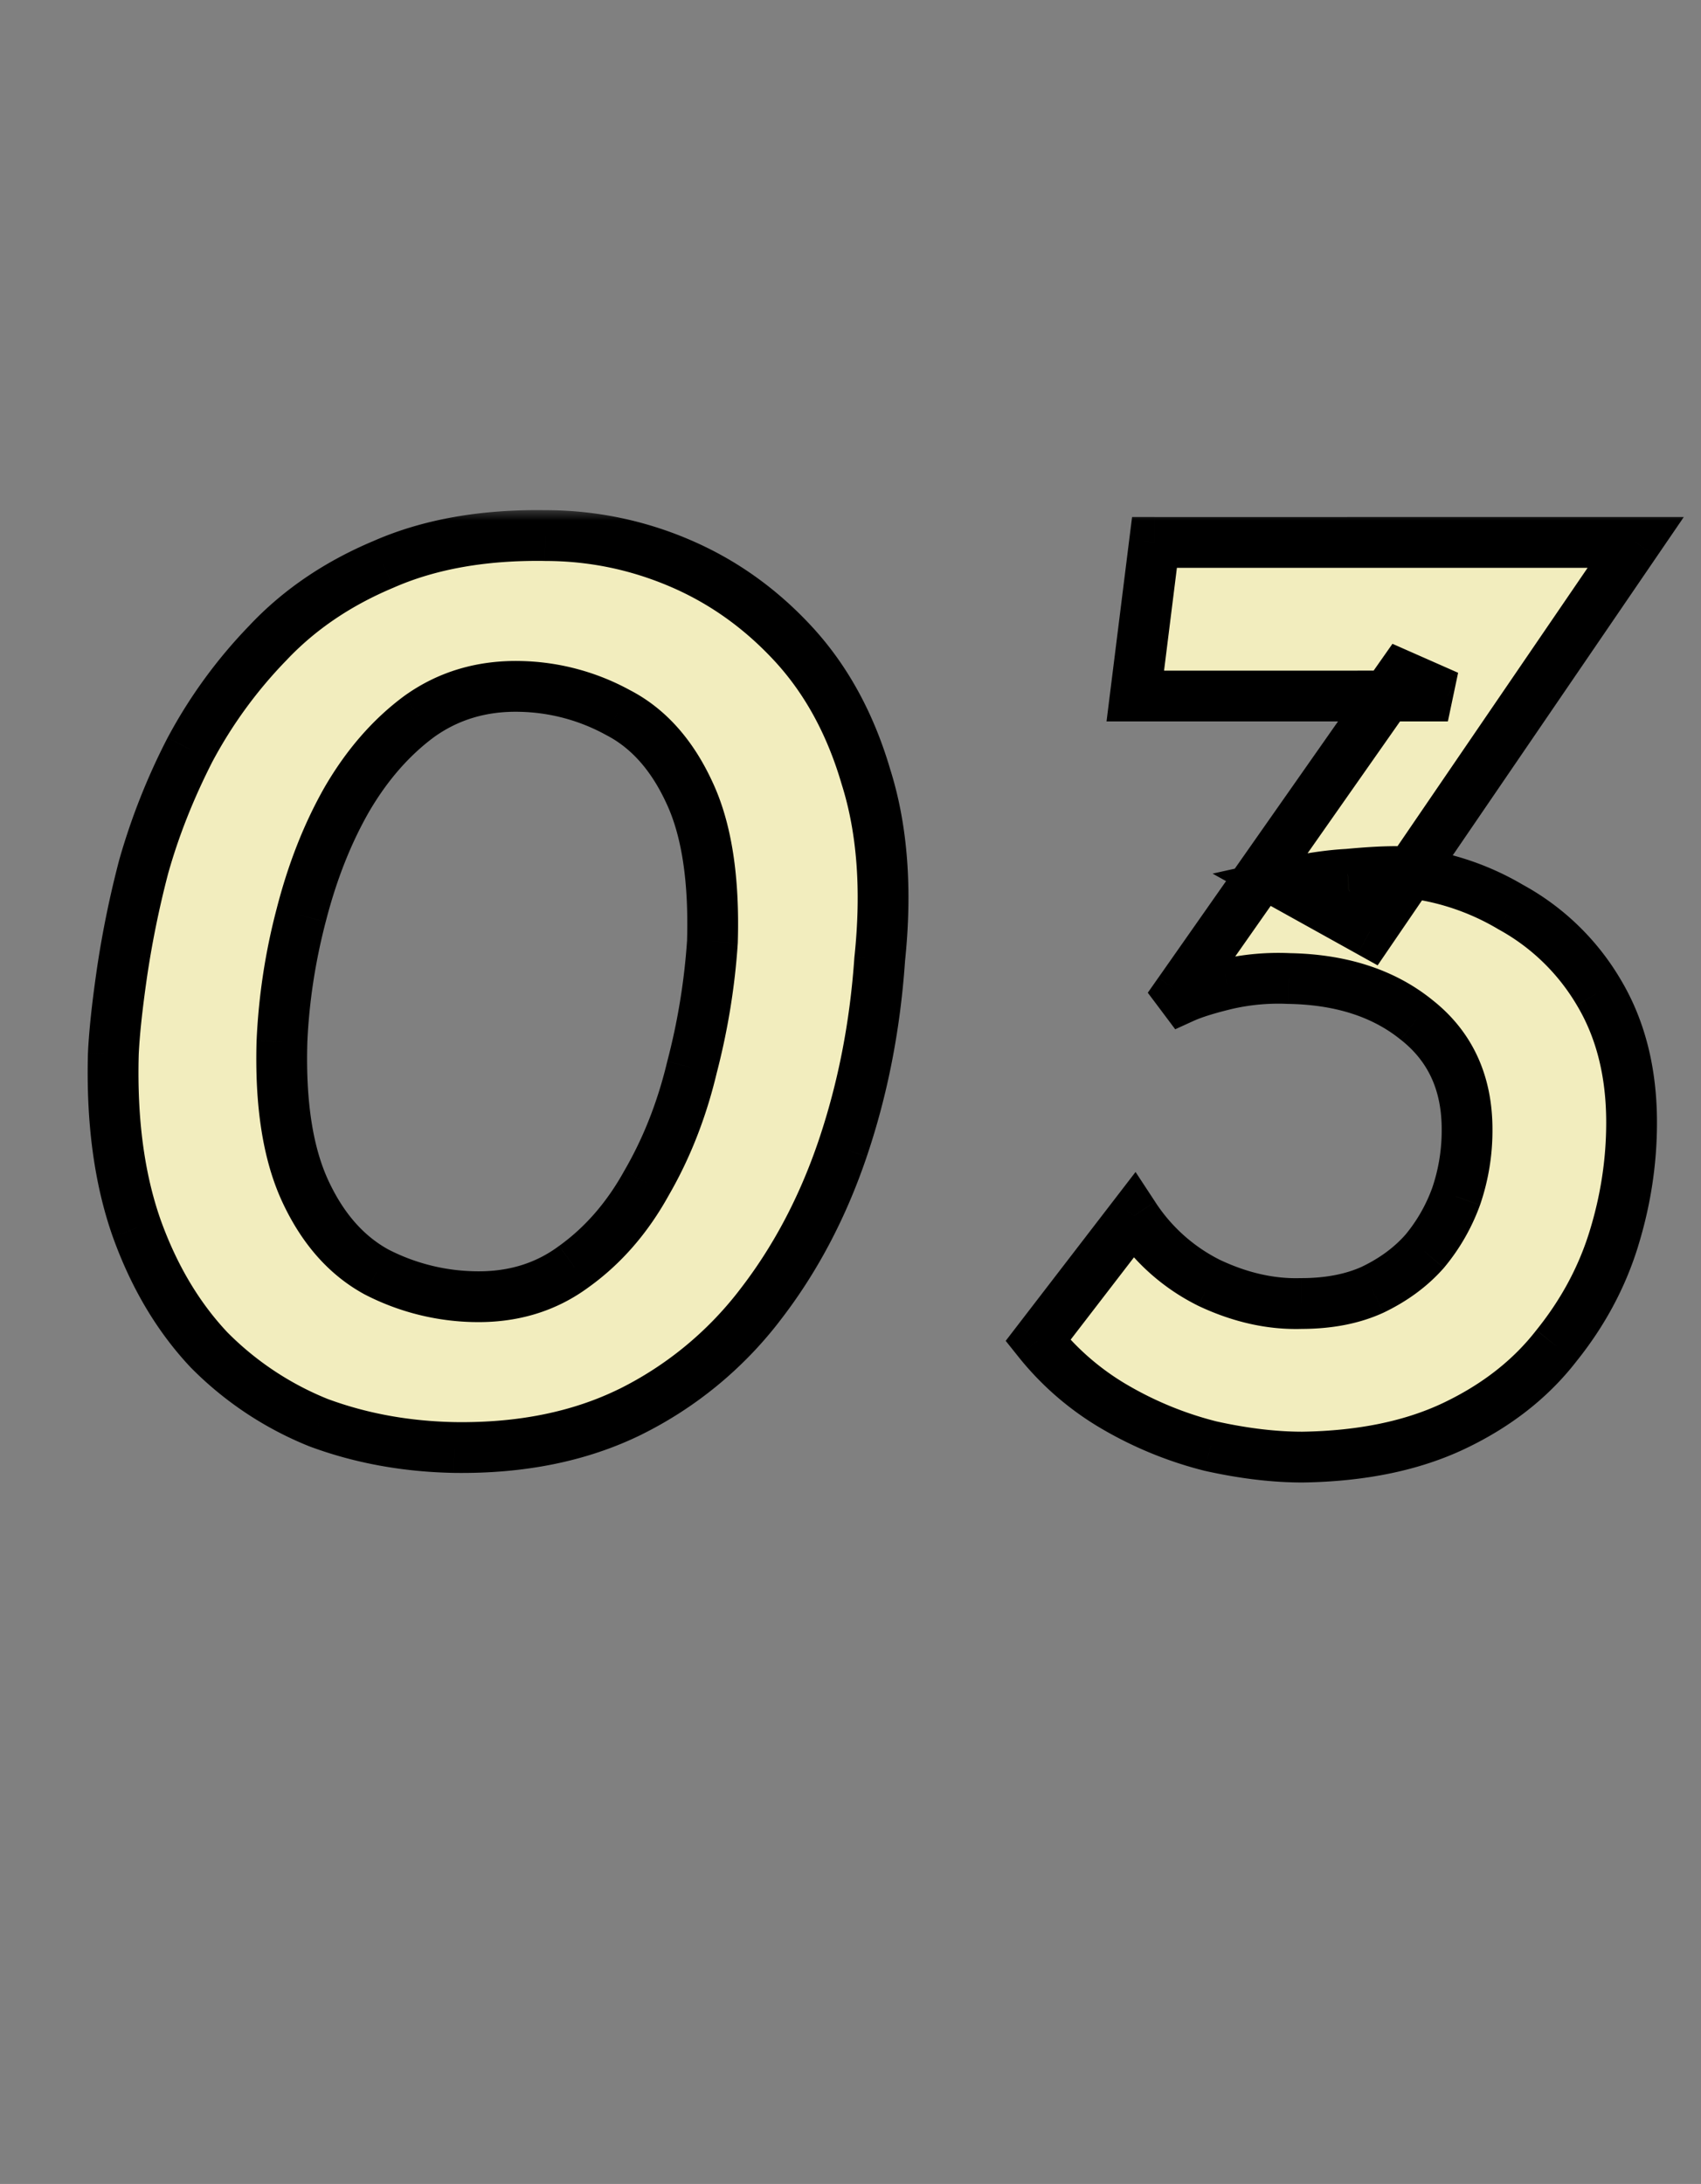 <svg width="67" height="86" fill="none" xmlns="http://www.w3.org/2000/svg"><rect width="100%" height="100%" fill="#808080" stroke="none"/><mask id="a" maskUnits="userSpaceOnUse" x="2.82" y="20" width="64" height="39" fill="#000"><path fill="#fff" d="M2.82 20h64v39h-64z"/><path d="M17.91 57c-1.908-.036-3.69-.36-5.346-.972a12.757 12.757 0 0 1-4.32-2.862C7.02 51.87 6.066 50.268 5.382 48.36c-.684-1.944-.99-4.23-.918-6.858.036-.792.144-1.818.324-3.078.18-1.296.468-2.718.864-4.266a24.882 24.882 0 0 1 1.836-4.644 18.62 18.62 0 0 1 3.078-4.212c1.224-1.296 2.736-2.322 4.536-3.078 1.8-.792 3.924-1.17 6.372-1.134 1.836 0 3.6.36 5.292 1.08 1.692.72 3.186 1.782 4.482 3.186 1.296 1.404 2.25 3.15 2.862 5.238.648 2.052.828 4.446.54 7.182-.18 2.628-.666 5.112-1.458 7.452-.792 2.34-1.89 4.41-3.294 6.21a14.604 14.604 0 0 1-5.076 4.158c-1.98.972-4.284 1.44-6.912 1.404Zm.756-5.94c1.512.036 2.826-.36 3.942-1.188 1.152-.828 2.106-1.926 2.862-3.294.792-1.368 1.386-2.88 1.782-4.536a26.47 26.47 0 0 0 .81-4.968c.072-2.484-.234-4.446-.918-5.886-.684-1.476-1.62-2.52-2.808-3.132a8.353 8.353 0 0 0-3.834-1.026c-1.512-.036-2.844.36-3.996 1.188-1.116.828-2.07 1.926-2.862 3.294-.756 1.332-1.35 2.844-1.782 4.536a23.716 23.716 0 0 0-.756 4.968c-.072 2.448.234 4.41.918 5.886s1.62 2.538 2.808 3.186a8.767 8.767 0 0 0 3.834.972Zm45.762-29.7L53.952 36.696l-3.402-1.89c.972-.216 1.818-.342 2.538-.378a20.571 20.571 0 0 1 1.89-.108 10.14 10.14 0 0 1 4.536 1.404 9.072 9.072 0 0 1 3.456 3.348c.864 1.44 1.296 3.15 1.296 5.13 0 1.548-.234 3.078-.702 4.59-.468 1.512-1.224 2.916-2.268 4.212-1.008 1.296-2.34 2.34-3.996 3.132-1.656.792-3.654 1.206-5.994 1.242-1.116 0-2.322-.144-3.618-.432a14.473 14.473 0 0 1-3.726-1.512 10.832 10.832 0 0 1-3.078-2.646l3.78-4.914a7.515 7.515 0 0 0 2.97 2.646c1.224.576 2.43.846 3.618.81 1.08 0 2.016-.18 2.808-.54.828-.396 1.512-.9 2.052-1.512a7.184 7.184 0 0 0 1.242-2.16c.288-.828.432-1.71.432-2.646 0-1.836-.666-3.276-1.998-4.32-1.296-1.044-2.97-1.584-5.022-1.62a9.127 9.127 0 0 0-2.43.216c-.756.18-1.332.36-1.728.54l-.162-.216 8.748-12.474 1.836.81H44.718l.756-6.048h18.954Z"/></mask><path d="M17.91 57c-1.908-.036-3.69-.36-5.346-.972a12.757 12.757 0 0 1-4.32-2.862C7.02 51.87 6.066 50.268 5.382 48.36c-.684-1.944-.99-4.23-.918-6.858.036-.792.144-1.818.324-3.078.18-1.296.468-2.718.864-4.266a24.882 24.882 0 0 1 1.836-4.644 18.62 18.62 0 0 1 3.078-4.212c1.224-1.296 2.736-2.322 4.536-3.078 1.8-.792 3.924-1.17 6.372-1.134 1.836 0 3.6.36 5.292 1.08 1.692.72 3.186 1.782 4.482 3.186 1.296 1.404 2.25 3.15 2.862 5.238.648 2.052.828 4.446.54 7.182-.18 2.628-.666 5.112-1.458 7.452-.792 2.34-1.89 4.41-3.294 6.21a14.604 14.604 0 0 1-5.076 4.158c-1.98.972-4.284 1.44-6.912 1.404Zm.756-5.94c1.512.036 2.826-.36 3.942-1.188 1.152-.828 2.106-1.926 2.862-3.294.792-1.368 1.386-2.88 1.782-4.536a26.47 26.47 0 0 0 .81-4.968c.072-2.484-.234-4.446-.918-5.886-.684-1.476-1.62-2.52-2.808-3.132a8.353 8.353 0 0 0-3.834-1.026c-1.512-.036-2.844.36-3.996 1.188-1.116.828-2.07 1.926-2.862 3.294-.756 1.332-1.35 2.844-1.782 4.536a23.716 23.716 0 0 0-.756 4.968c-.072 2.448.234 4.41.918 5.886s1.62 2.538 2.808 3.186a8.767 8.767 0 0 0 3.834.972Zm45.762-29.7L53.952 36.696l-3.402-1.89c.972-.216 1.818-.342 2.538-.378a20.571 20.571 0 0 1 1.89-.108 10.14 10.14 0 0 1 4.536 1.404 9.072 9.072 0 0 1 3.456 3.348c.864 1.44 1.296 3.15 1.296 5.13 0 1.548-.234 3.078-.702 4.59-.468 1.512-1.224 2.916-2.268 4.212-1.008 1.296-2.34 2.34-3.996 3.132-1.656.792-3.654 1.206-5.994 1.242-1.116 0-2.322-.144-3.618-.432a14.473 14.473 0 0 1-3.726-1.512 10.832 10.832 0 0 1-3.078-2.646l3.78-4.914a7.515 7.515 0 0 0 2.97 2.646c1.224.576 2.43.846 3.618.81 1.08 0 2.016-.18 2.808-.54.828-.396 1.512-.9 2.052-1.512a7.184 7.184 0 0 0 1.242-2.16c.288-.828.432-1.71.432-2.646 0-1.836-.666-3.276-1.998-4.32-1.296-1.044-2.97-1.584-5.022-1.62a9.127 9.127 0 0 0-2.43.216c-.756.18-1.332.36-1.728.54l-.162-.216 8.748-12.474 1.836.81H44.718l.756-6.048h18.954Z" fill="#F2EDBE"/><path d="m17.91 57-.019 1h.005l.014-1Zm-5.346-.972-.371.928.012.005.012.005.347-.938Zm-4.32-2.862-.727.687.01.01.01.01.707-.707ZM5.382 48.36l-.943.332.002.005.94-.337Zm-.918-6.858-.999-.045v.018l.999.027Zm.324-3.078.99.141v-.003l-.99-.138Zm.864-4.266-.963-.269-.003.01-.003.011.969.248Zm1.836-4.644-.882-.472-.004.008-.004.008.89.456Zm3.078-4.212.717.697.01-.01-.727-.687Zm4.536-3.078.387.922.008-.003.008-.004-.403-.915Zm6.372-1.134-.015 1h.015v-1Zm5.292 1.08.392-.92-.392.92Zm4.482 3.186-.735.678.735-.678Zm2.862 5.238-.96.281.003.01.003.01.954-.301Zm.54 7.182-.995-.105-.002.019v.018l.997.068Zm-1.458 7.452.947.32-.947-.32Zm-3.294 6.21-.789-.615-.001.002.79.613Zm-5.076 4.158.44.898.007-.004-.447-.894Zm-6.156-4.536-.026 1h.002l.024-1Zm3.942-1.188-.584-.812-.006.004-.006.005.596.803Zm2.862-3.294-.865-.501-.006.009-.004.008.875.484Zm1.782-4.536-.968-.252-.002.01-.003.01.973.232Zm.81-4.968.998.065.001-.018v-.018l-1-.029Zm-.918-5.886-.907.42.004.01.903-.43Zm-2.808-3.132-.479.878.01.006.011.005.458-.889Zm-3.834-1.026.026-1h-.002l-.024 1Zm-3.996 1.188-.584-.812-.006.004-.006.005.596.803Zm-2.862 3.294-.866-.501-.004.007.87.494Zm-1.782 4.536.968.252v-.005l-.968-.247Zm-.756 4.968-1-.043v.014l1 .029Zm.918 5.886.907-.42-.907.42Zm2.808 3.186-.479.878.01.006.011.005.458-.889ZM17.929 56c-1.805-.034-3.476-.34-5.018-.91l-.694 1.876c1.77.654 3.663.996 5.674 1.034l.038-2Zm-4.994-.9a11.758 11.758 0 0 1-3.984-2.641l-1.414 1.414a13.757 13.757 0 0 0 4.656 3.084l.742-1.858Zm-3.964-2.62c-1.117-1.183-2.004-2.662-2.648-4.457l-1.882.674c.724 2.02 1.745 3.746 3.076 5.156l1.454-1.374Zm-2.646-4.452c-.634-1.802-.931-3.96-.861-6.499l-2-.054c-.074 2.718.24 5.13.975 7.217l1.886-.664Zm-.862-6.48c.034-.747.137-1.738.315-2.983l-1.98-.282c-.182 1.275-.295 2.336-.333 3.174l1.998.09Zm.315-2.986a38 38 0 0 1 .843-4.156l-1.938-.496a39.984 39.984 0 0 0-.886 4.376l1.981.276Zm.837-4.135c.413-1.479 1-2.964 1.763-4.457l-1.78-.912a25.882 25.882 0 0 0-1.91 4.831l1.927.538Zm1.755-4.441a17.616 17.616 0 0 1 2.913-3.987L9.85 24.605a19.62 19.62 0 0 0-3.243 4.437l1.764.944Zm2.923-3.997c1.12-1.186 2.512-2.136 4.196-2.843l-.774-1.844c-1.916.805-3.548 1.907-4.876 3.313l1.454 1.374Zm4.212-2.85c1.64-.721 3.616-1.084 5.954-1.05l.03-1.999c-2.558-.038-4.83.357-6.79 1.219l.806 1.83Zm5.969-1.049c1.701 0 3.332.333 4.9 1l.784-1.84a14.38 14.38 0 0 0-5.684-1.16v2Zm4.9 1c1.557.663 2.935 1.64 4.14 2.944l1.469-1.356c-1.388-1.504-2.998-2.65-4.826-3.428l-.783 1.84Zm4.14 2.944c1.177 1.276 2.062 2.88 2.636 4.841l1.92-.562c-.65-2.215-1.673-4.103-3.087-5.635l-1.47 1.356Zm2.642 4.861c.597 1.89.777 4.14.5 6.776l1.988.21c.299-2.836.119-5.374-.58-7.588l-1.908.602Zm.496 6.813c-.174 2.547-.645 4.946-1.407 7.2l1.894.64c.822-2.426 1.323-4.995 1.509-7.704l-1.996-.136Zm-1.407 7.2c-.76 2.242-1.806 4.21-3.136 5.915l1.577 1.23c1.479-1.895 2.628-4.067 3.453-6.504l-1.894-.642Zm-3.137 5.917a13.604 13.604 0 0 1-4.733 3.877l.894 1.788a15.603 15.603 0 0 0 5.42-4.44l-1.581-1.225Zm-4.727 3.873c-1.814.89-3.957 1.336-6.457 1.302l-.028 2c2.756.038 5.22-.453 7.367-1.506l-.882-1.796Zm-5.739-2.638c1.714.04 3.25-.412 4.562-1.385l-1.192-1.606c-.92.683-2.012 1.023-3.322.991l-.048 2Zm4.55-1.376c1.284-.923 2.333-2.138 3.153-3.622l-1.75-.968c-.692 1.252-1.55 2.233-2.57 2.966l1.167 1.624Zm3.143-3.605c.845-1.458 1.473-3.062 1.89-4.804l-1.946-.466c-.375 1.57-.935 2.99-1.674 4.268l1.73 1.002Zm1.885-4.785c.447-1.715.728-3.434.84-5.155l-1.996-.13a25.475 25.475 0 0 1-.78 4.78l1.936.505Zm.841-5.191c.075-2.562-.234-4.703-1.014-6.344l-1.806.858c.588 1.24.891 3.022.821 5.428l2 .058Zm-1.01-6.336c-.756-1.632-1.831-2.866-3.257-3.6l-.916 1.778c.95.49 1.747 1.344 2.359 2.663l1.814-.84Zm-3.236-3.589a9.355 9.355 0 0 0-4.287-1.148l-.052 2a7.352 7.352 0 0 1 3.381.904l.958-1.756Zm-4.29-1.148c-1.713-.04-3.262.412-4.603 1.376l1.168 1.624c.963-.692 2.078-1.032 3.388-1l.048-2Zm-4.615 1.385c-1.24.92-2.28 2.126-3.132 3.596l1.731 1.002c.733-1.266 1.6-2.256 2.593-2.992l-1.192-1.606Zm-3.136 3.603c-.805 1.42-1.43 3.016-1.881 4.783l1.938.494c.413-1.617.976-3.045 1.683-4.29l-1.74-.987Zm-1.88 4.778a24.714 24.714 0 0 0-.787 5.177l1.998.086c.069-1.583.31-3.169.724-4.759l-1.935-.504Zm-.788 5.19c-.074 2.532.237 4.667 1.01 6.337l1.815-.842c-.594-1.282-.895-3.071-.825-5.436l-2-.058Zm1.01 6.337c.756 1.63 1.825 2.873 3.237 3.643l.958-1.756c-.964-.526-1.767-1.407-2.38-2.729l-1.814.841Zm3.258 3.654a9.767 9.767 0 0 0 4.266 1.083l.052-2a7.767 7.767 0 0 1-3.402-.861l-.916 1.778ZM64.428 21.36l.825.564 1.069-1.564h-1.894v1ZM53.952 36.696l-.486.874.797.443.514-.753-.825-.564Zm-3.402-1.89-.217-.976-2.571.571 2.302 1.28.486-.875Zm2.538-.378.05.999.022-.001.022-.003-.094-.995Zm1.89-.108.066-.998-.033-.002h-.033v1Zm4.536 1.404-.508.861.013.008.013.007.482-.876Zm3.456 3.348.857-.515-.857.515Zm.594 9.72-.956-.296.956.296Zm-2.268 4.212-.78-.627-.005.006-.005.007.79.614ZM57.3 56.136l.431.902-.431-.902Zm-5.994 1.242v1h.015l-.015-1Zm-3.618-.432-.243.97.013.003.013.003.217-.976Zm-3.726-1.512.498-.867-.498.867Zm-3.078-2.646-.793-.61-.478.622.49.613.78-.625Zm3.78-4.914.836-.549-.772-1.175-.857 1.114.793.61Zm2.97 2.646-.448.894.011.006.01.005.427-.905Zm3.618.81v-1h-.031l.03 1Zm2.808-.54.413.91.01-.004.008-.004-.431-.902Zm2.052-1.512.75.662.009-.011.009-.01-.768-.641Zm1.242-2.16.94.342.004-.014-.944-.328Zm-1.566-6.966-.628.779.01.008.618-.787Zm-5.022-1.62-.044 1h.026l.018-1Zm-2.43.216-.222-.975-.01.002.232.973Zm-1.728.54-.8.6.482.643.731-.333-.413-.91Zm-.162-.216-.82-.574-.416.594.436.58.8-.6Zm8.748-12.474.403-.915-.75-.331-.472.672.819.574Zm1.836.81v1l.403-1.915-.403.915Zm-12.312 0-.993-.124-.14 1.124h1.133v-1Zm.756-6.048v-1h-.883l-.11.876.993.124Zm18.128-.564L53.126 36.132l1.651 1.128 10.476-15.336-1.651-1.128Zm-9.165 15.026-3.402-1.89-.971 1.748 3.402 1.89.971-1.748Zm-3.67-.04c.936-.208 1.723-.323 2.37-.355l-.1-1.998c-.792.04-1.697.177-2.704.4l.434 1.953Zm2.415-.358c.739-.07 1.335-.104 1.796-.104v-2c-.548 0-1.212.039-1.985.112l.19 1.991Zm1.729-.106a9.14 9.14 0 0 1 4.095 1.267l1.016-1.722a11.138 11.138 0 0 0-4.978-1.54l-.133 1.995Zm4.12 1.282a8.072 8.072 0 0 1 3.081 2.986l1.715-1.029a10.072 10.072 0 0 0-3.831-3.71l-.964 1.753Zm3.081 2.986c.755 1.26 1.154 2.785 1.154 4.616h2c0-2.128-.466-4.023-1.439-5.645l-1.715 1.03Zm1.154 4.616c0 1.446-.219 2.876-.658 4.294l1.91.592c.498-1.606.748-3.236.748-4.886h-2Zm-.658 4.294c-.428 1.386-1.122 2.678-2.091 3.88l1.557 1.255c1.12-1.389 1.938-2.904 2.445-4.543l-1.91-.592Zm-2.102 3.894c-.902 1.16-2.105 2.11-3.638 2.844l.863 1.804c1.78-.85 3.24-1.988 4.354-3.42l-1.579-1.228Zm-3.638 2.844c-1.495.715-3.344 1.11-5.578 1.144l.03 2c2.447-.038 4.594-.471 6.411-1.34l-.863-1.804Zm-5.562 1.144c-1.031 0-2.164-.133-3.401-.408l-.434 1.952c1.354.301 2.633.456 3.835.456v-2Zm-3.376-.402a13.476 13.476 0 0 1-3.47-1.409l-.997 1.734a15.47 15.47 0 0 0 3.982 1.615l.485-1.94Zm-3.47-1.409a9.833 9.833 0 0 1-2.796-2.404l-1.561 1.25a11.833 11.833 0 0 0 3.36 2.888l.998-1.734Zm-2.784-1.17 3.78-4.913-1.585-1.22-3.78 4.914 1.585 1.22Zm2.151-4.974a8.515 8.515 0 0 0 3.36 2.991l.894-1.788a6.516 6.516 0 0 1-2.581-2.3l-1.672 1.097Zm3.38 3.002c1.347.634 2.709.946 4.075.905l-.06-2c-1.01.031-2.061-.197-3.163-.715l-.851 1.81Zm4.045.905c1.189 0 2.272-.198 3.221-.63l-.827-1.82c-.635.288-1.424.45-2.394.45v2Zm3.239-.638c.934-.447 1.731-1.028 2.37-1.752l-1.5-1.324c-.44.5-1.011.927-1.733 1.272l.863 1.804Zm2.389-1.774a8.186 8.186 0 0 0 1.413-2.458l-1.88-.684a6.185 6.185 0 0 1-1.07 1.862l1.537 1.28Zm1.418-2.471a9.007 9.007 0 0 0 .488-2.975h-2a7 7 0 0 1-.377 2.317l1.89.657Zm.488-2.975c0-2.113-.785-3.856-2.382-5.107l-1.233 1.574c1.067.837 1.615 1.974 1.615 3.533h2Zm-2.371-5.099c-1.506-1.213-3.41-1.802-5.632-1.84l-.035 1.999c1.883.033 3.327.524 4.412 1.399l1.255-1.558Zm-5.606-1.84c-.915-.04-1.814.04-2.695.24l.443 1.95a8.125 8.125 0 0 1 2.165-.192l.087-1.998Zm-2.705.242c-.778.185-1.427.383-1.91.603l.827 1.82c.31-.14.812-.302 1.546-.477l-.463-1.946Zm-.696.913-.162-.216-1.6 1.2.162.216 1.6-1.2Zm-.144.958 8.748-12.474-1.637-1.148-8.748 12.474 1.637 1.148Zm7.526-12.133 1.836.81.807-1.83-1.836-.81-.807 1.83Zm2.24-1.105H44.718v2H57.03v-2Zm-11.32 1.124.756-6.048-1.985-.248-.756 6.048 1.985.248Zm-.236-5.172h18.954v-2H45.474v2Z" fill="#000" mask="url(#a)"/></svg>